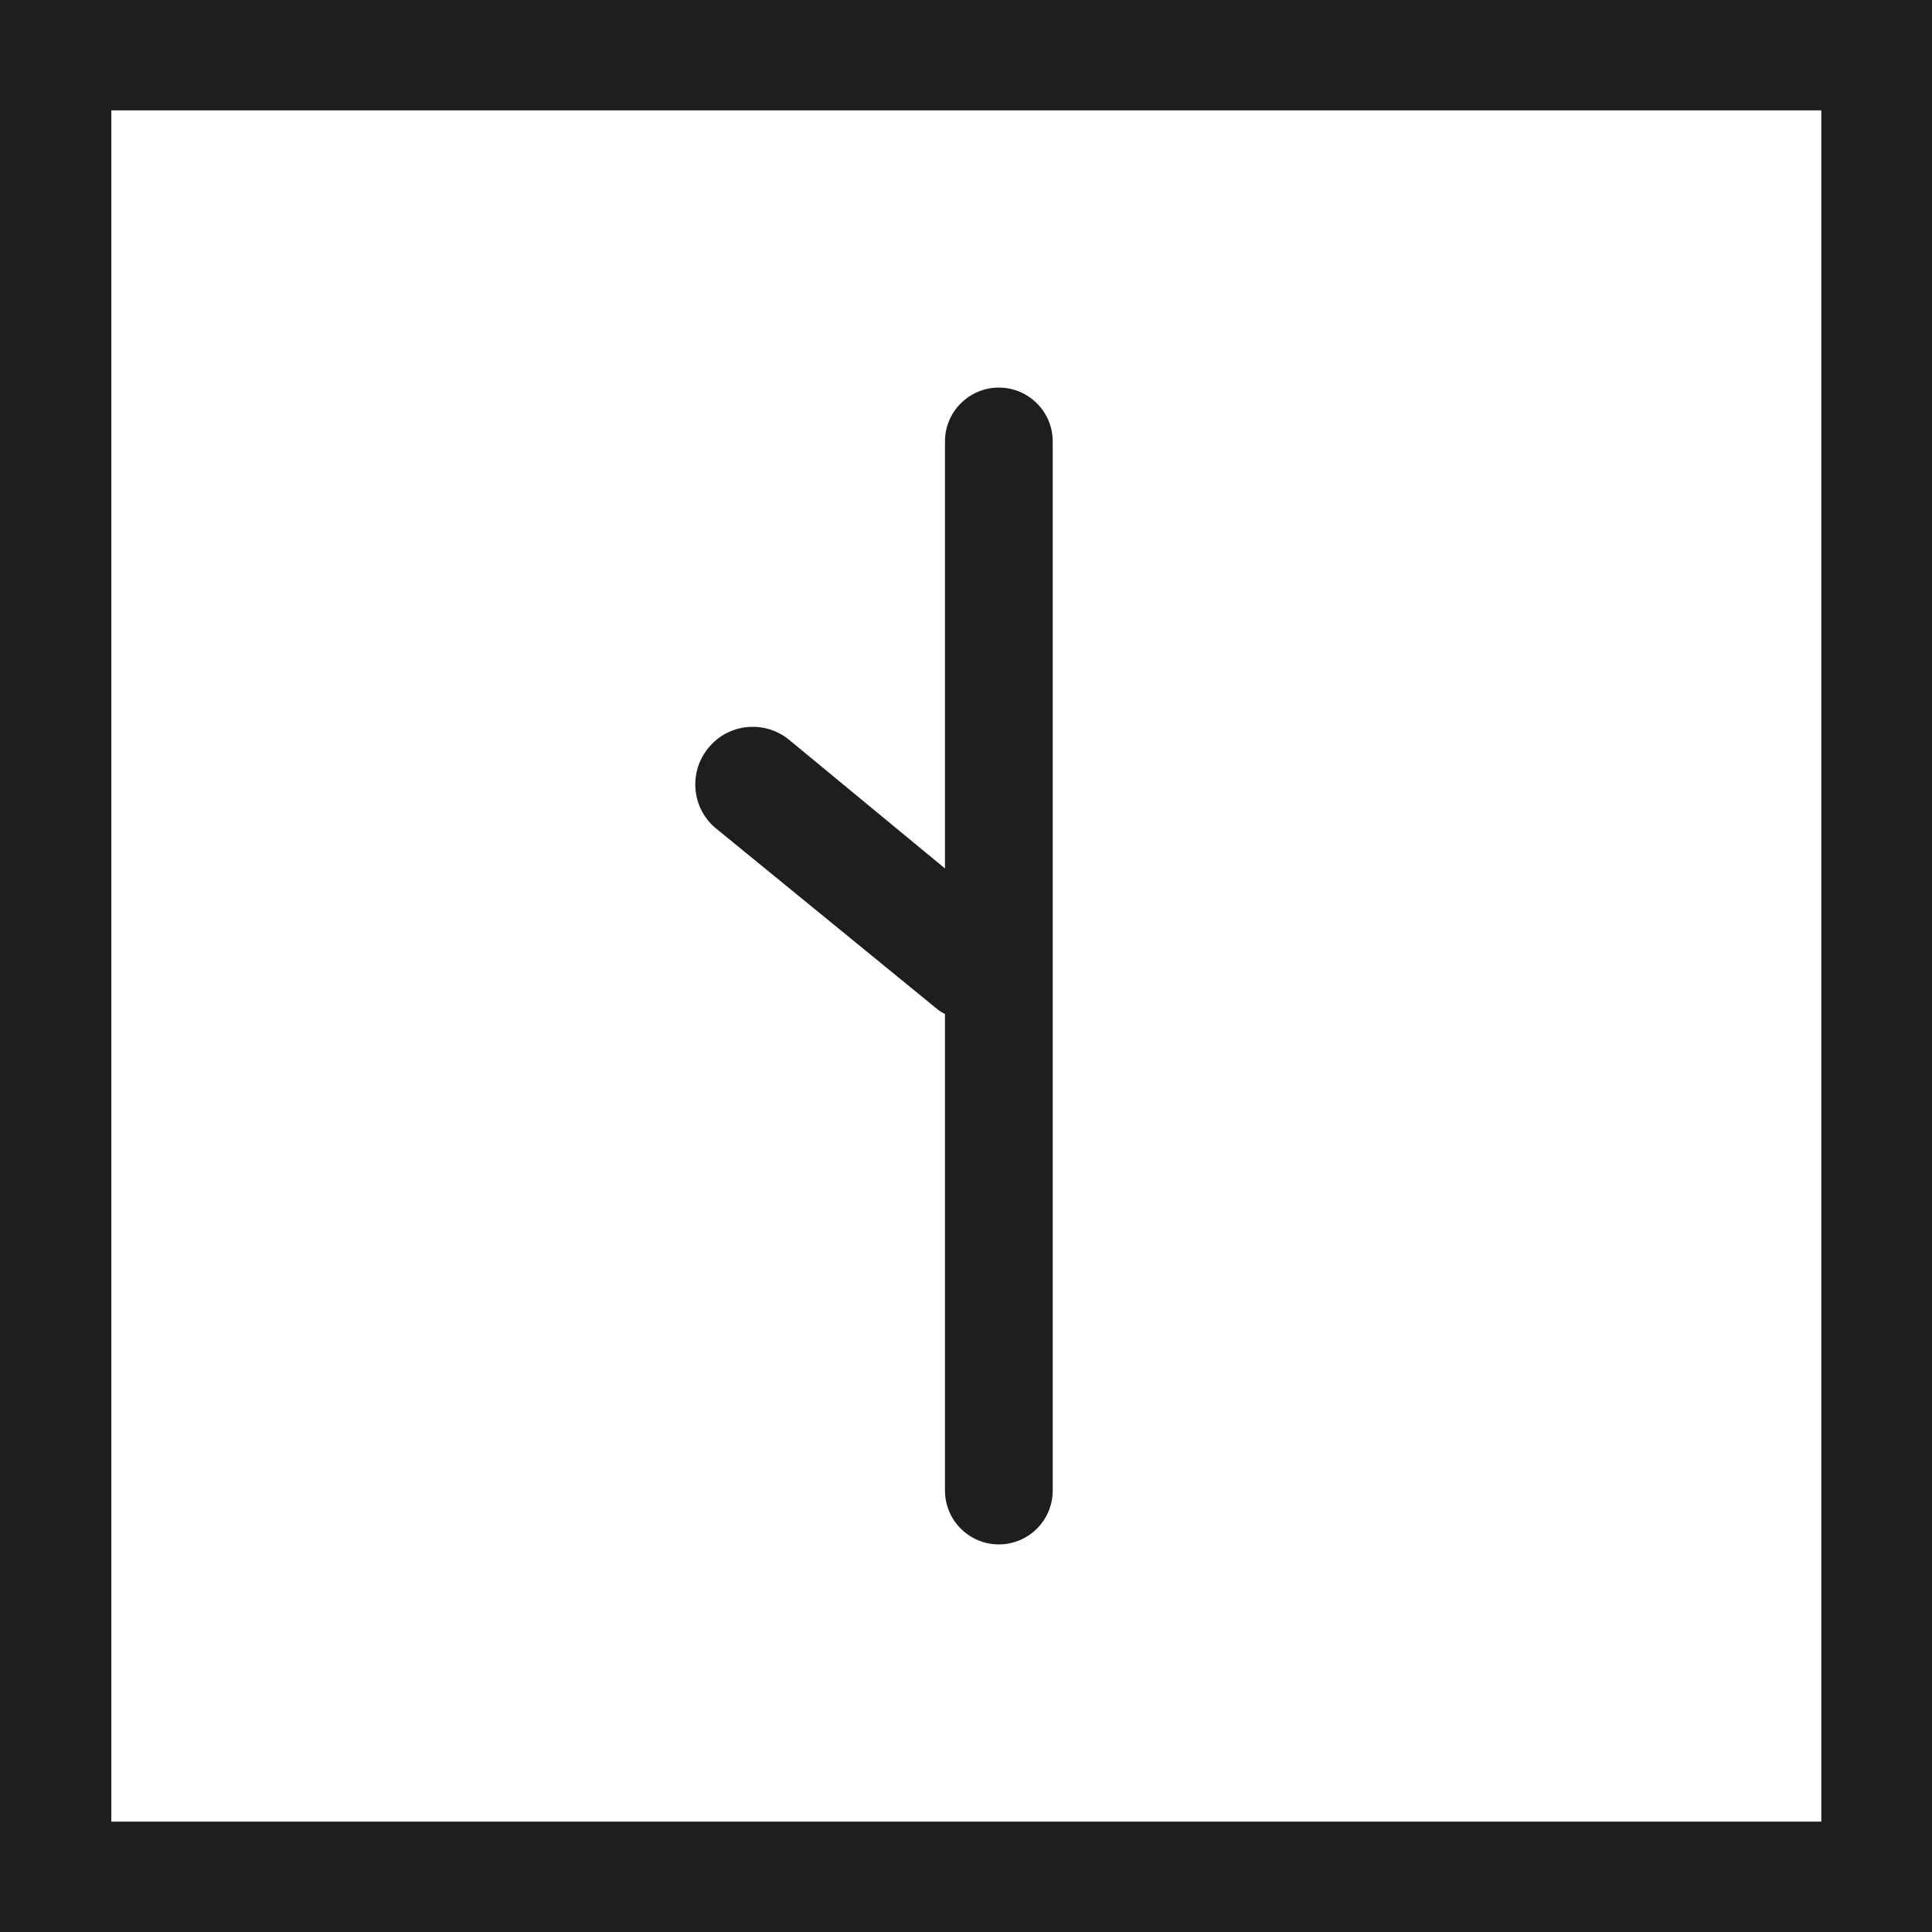 <?xml version="1.0" encoding="UTF-8"?><svg id="a" xmlns="http://www.w3.org/2000/svg" viewBox="0 0 58.82 58.82"><defs><style>.b{fill:#1e1e1c;}</style></defs><path class="b" d="M58.82,58.82H0V0H58.82V58.82ZM3.39,55.46H55.45V3.36H3.39V55.46Z"/><path class="b" d="M32.05,13.44h0c0-.91-.74-1.64-1.64-1.64-.9,0-1.64,.73-1.64,1.64h0v13l-4.69-3.87c-.72-.64-1.83-.58-2.47,.15-.64,.72-.58,1.83,.15,2.47,.04,.03,.07,.06,.11,.09l6.71,5.48c.06,.04,.12,.08,.19,.11v14.51h0c0,.91,.74,1.64,1.64,1.64,.9,0,1.64-.73,1.64-1.64h0V13.44Z"/></svg>